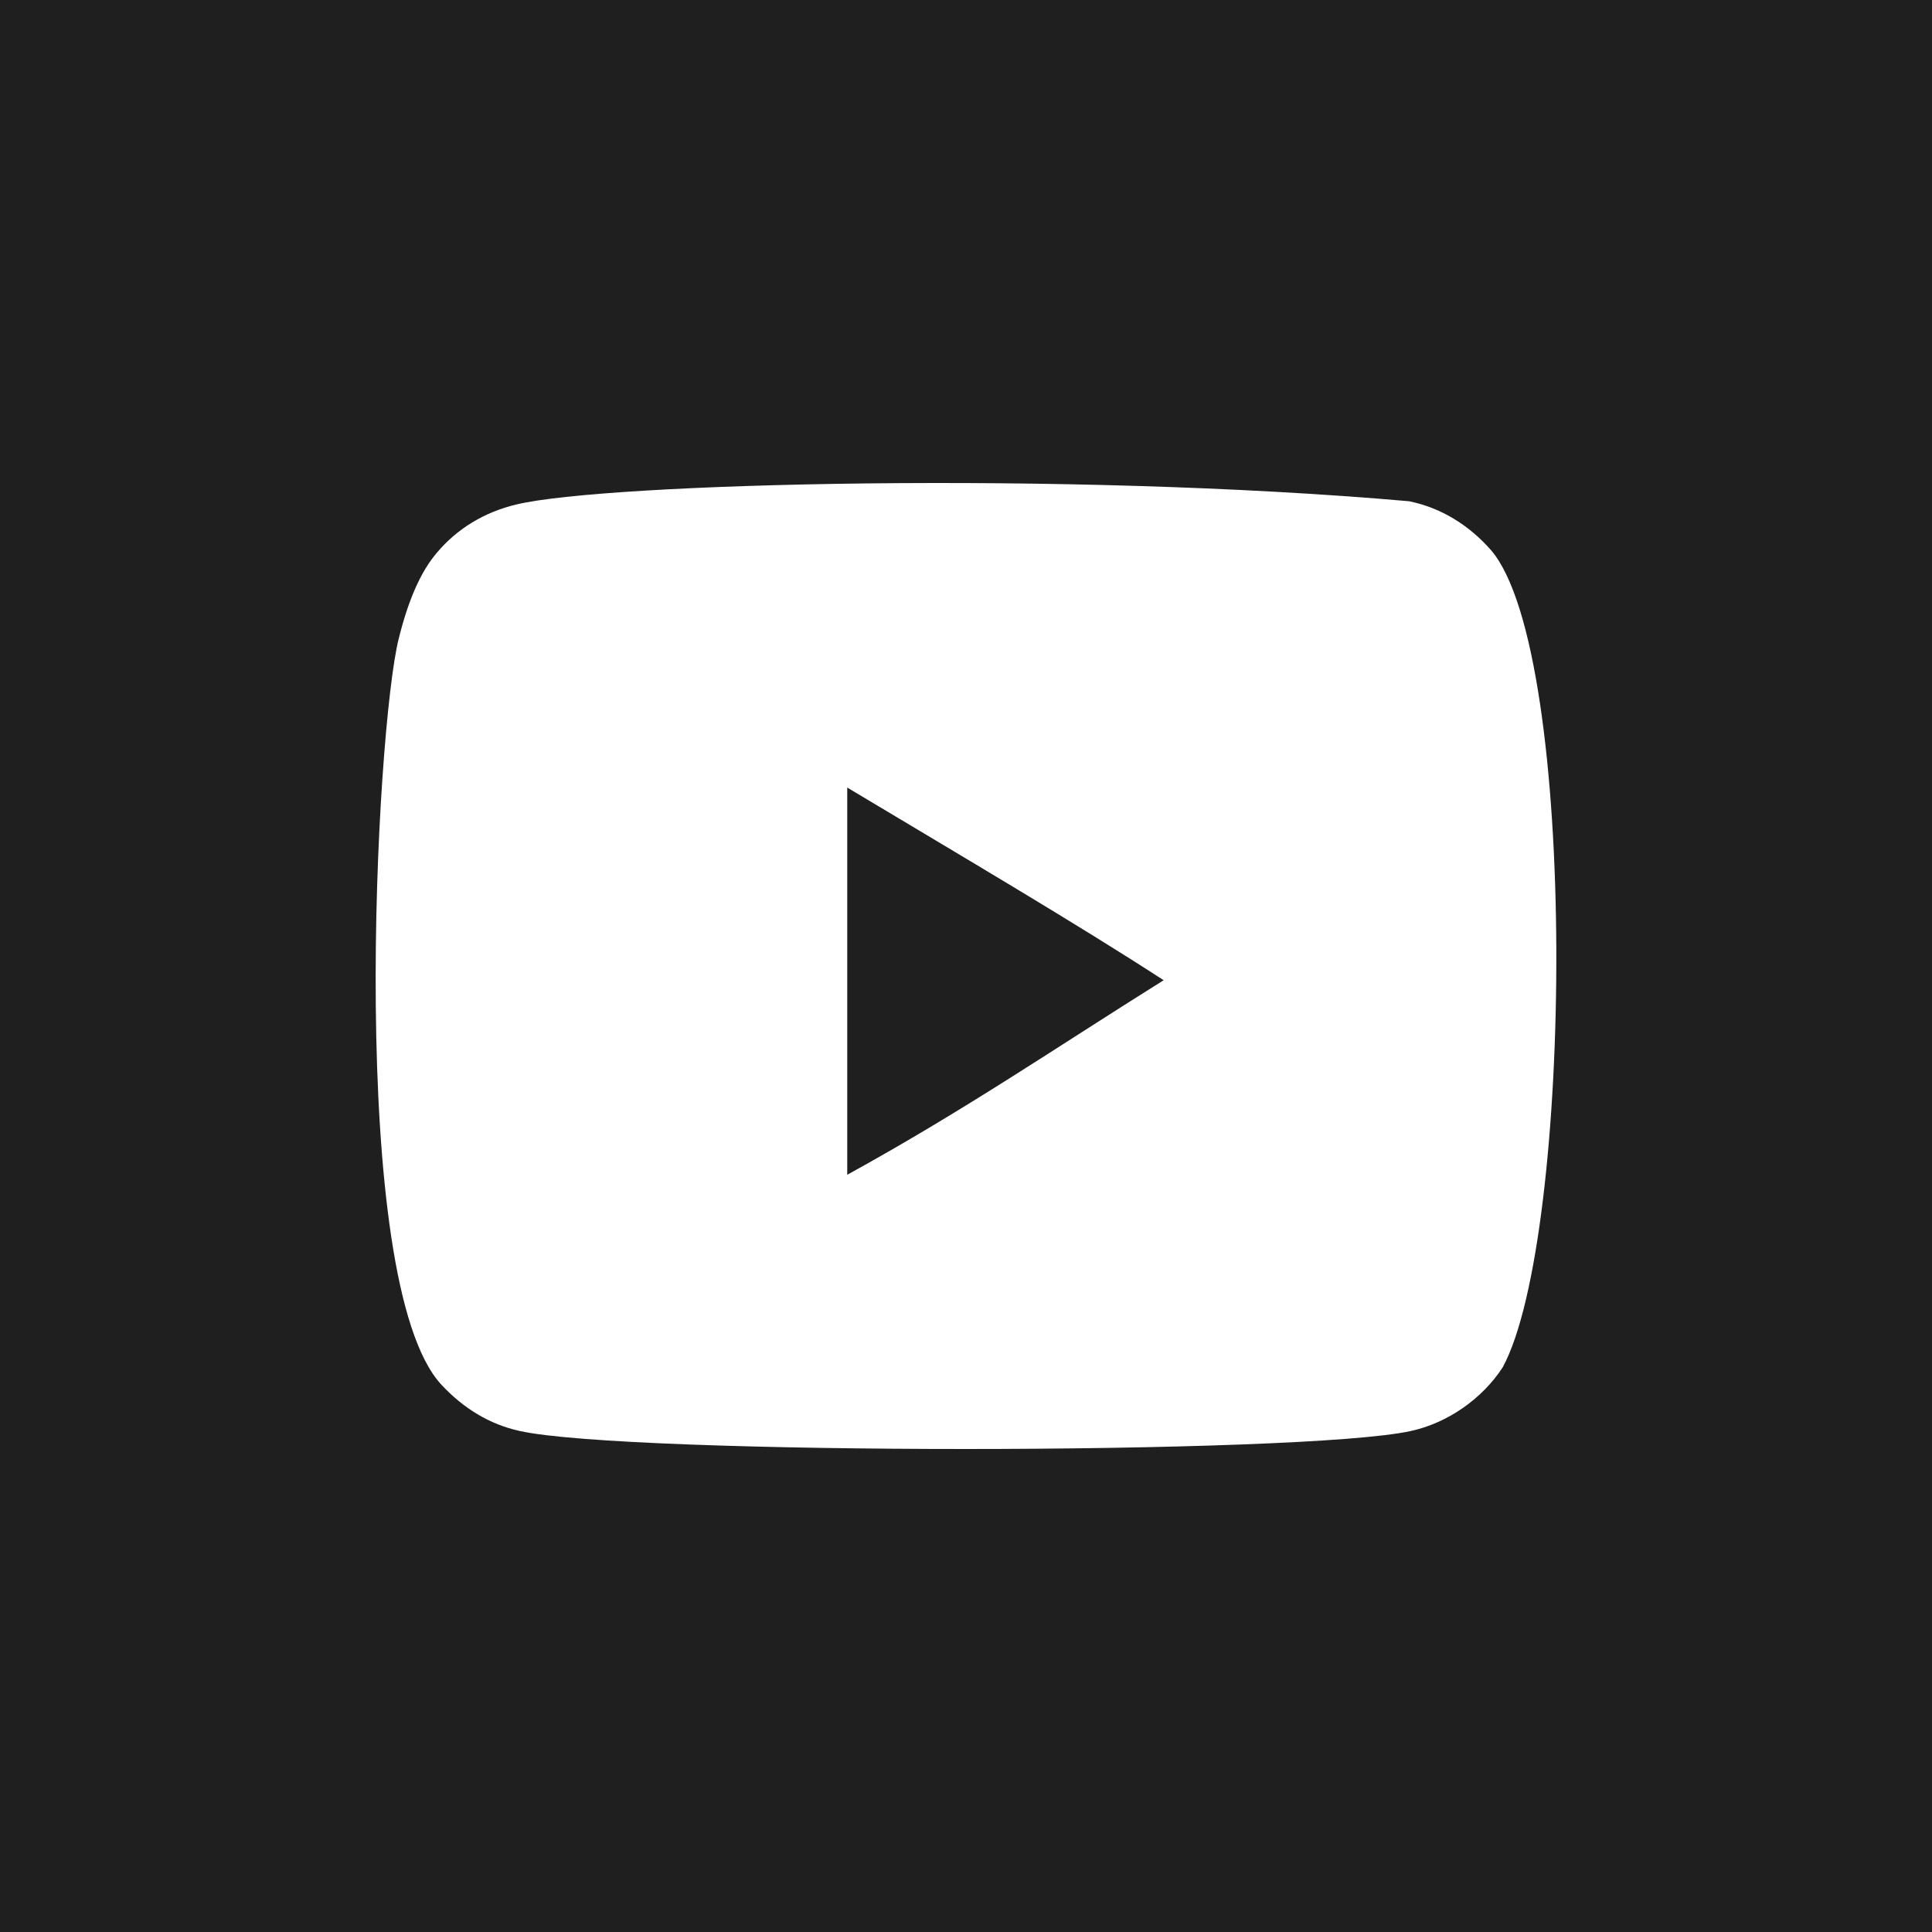 <?xml version="1.0" encoding="UTF-8"?> <svg xmlns="http://www.w3.org/2000/svg" width="36" height="36" viewBox="0 0 36 36" fill="none"><rect width="36" height="36" fill="#1F1F20"></rect><path fill-rule="evenodd" clip-rule="evenodd" d="M15.787 14.675V21.89C17.979 20.685 19.676 19.521 21.683 18.265C20.028 17.192 17.979 15.988 15.787 14.675ZM28 25.479C27.622 26.061 26.978 26.514 26.292 26.664C24.276 27.111 11.698 27.113 9.683 26.664C9.133 26.543 8.643 26.252 8.222 25.799C6.45 23.876 7.005 13.562 7.432 11.891C7.612 11.168 7.844 10.647 8.137 10.304C8.514 9.852 9.03 9.54 9.623 9.4C11.283 8.999 19.835 8.775 26.257 9.34C26.849 9.461 27.372 9.782 27.785 10.254C29.424 12.17 29.313 23.063 28 25.479Z" fill="white"></path></svg> 